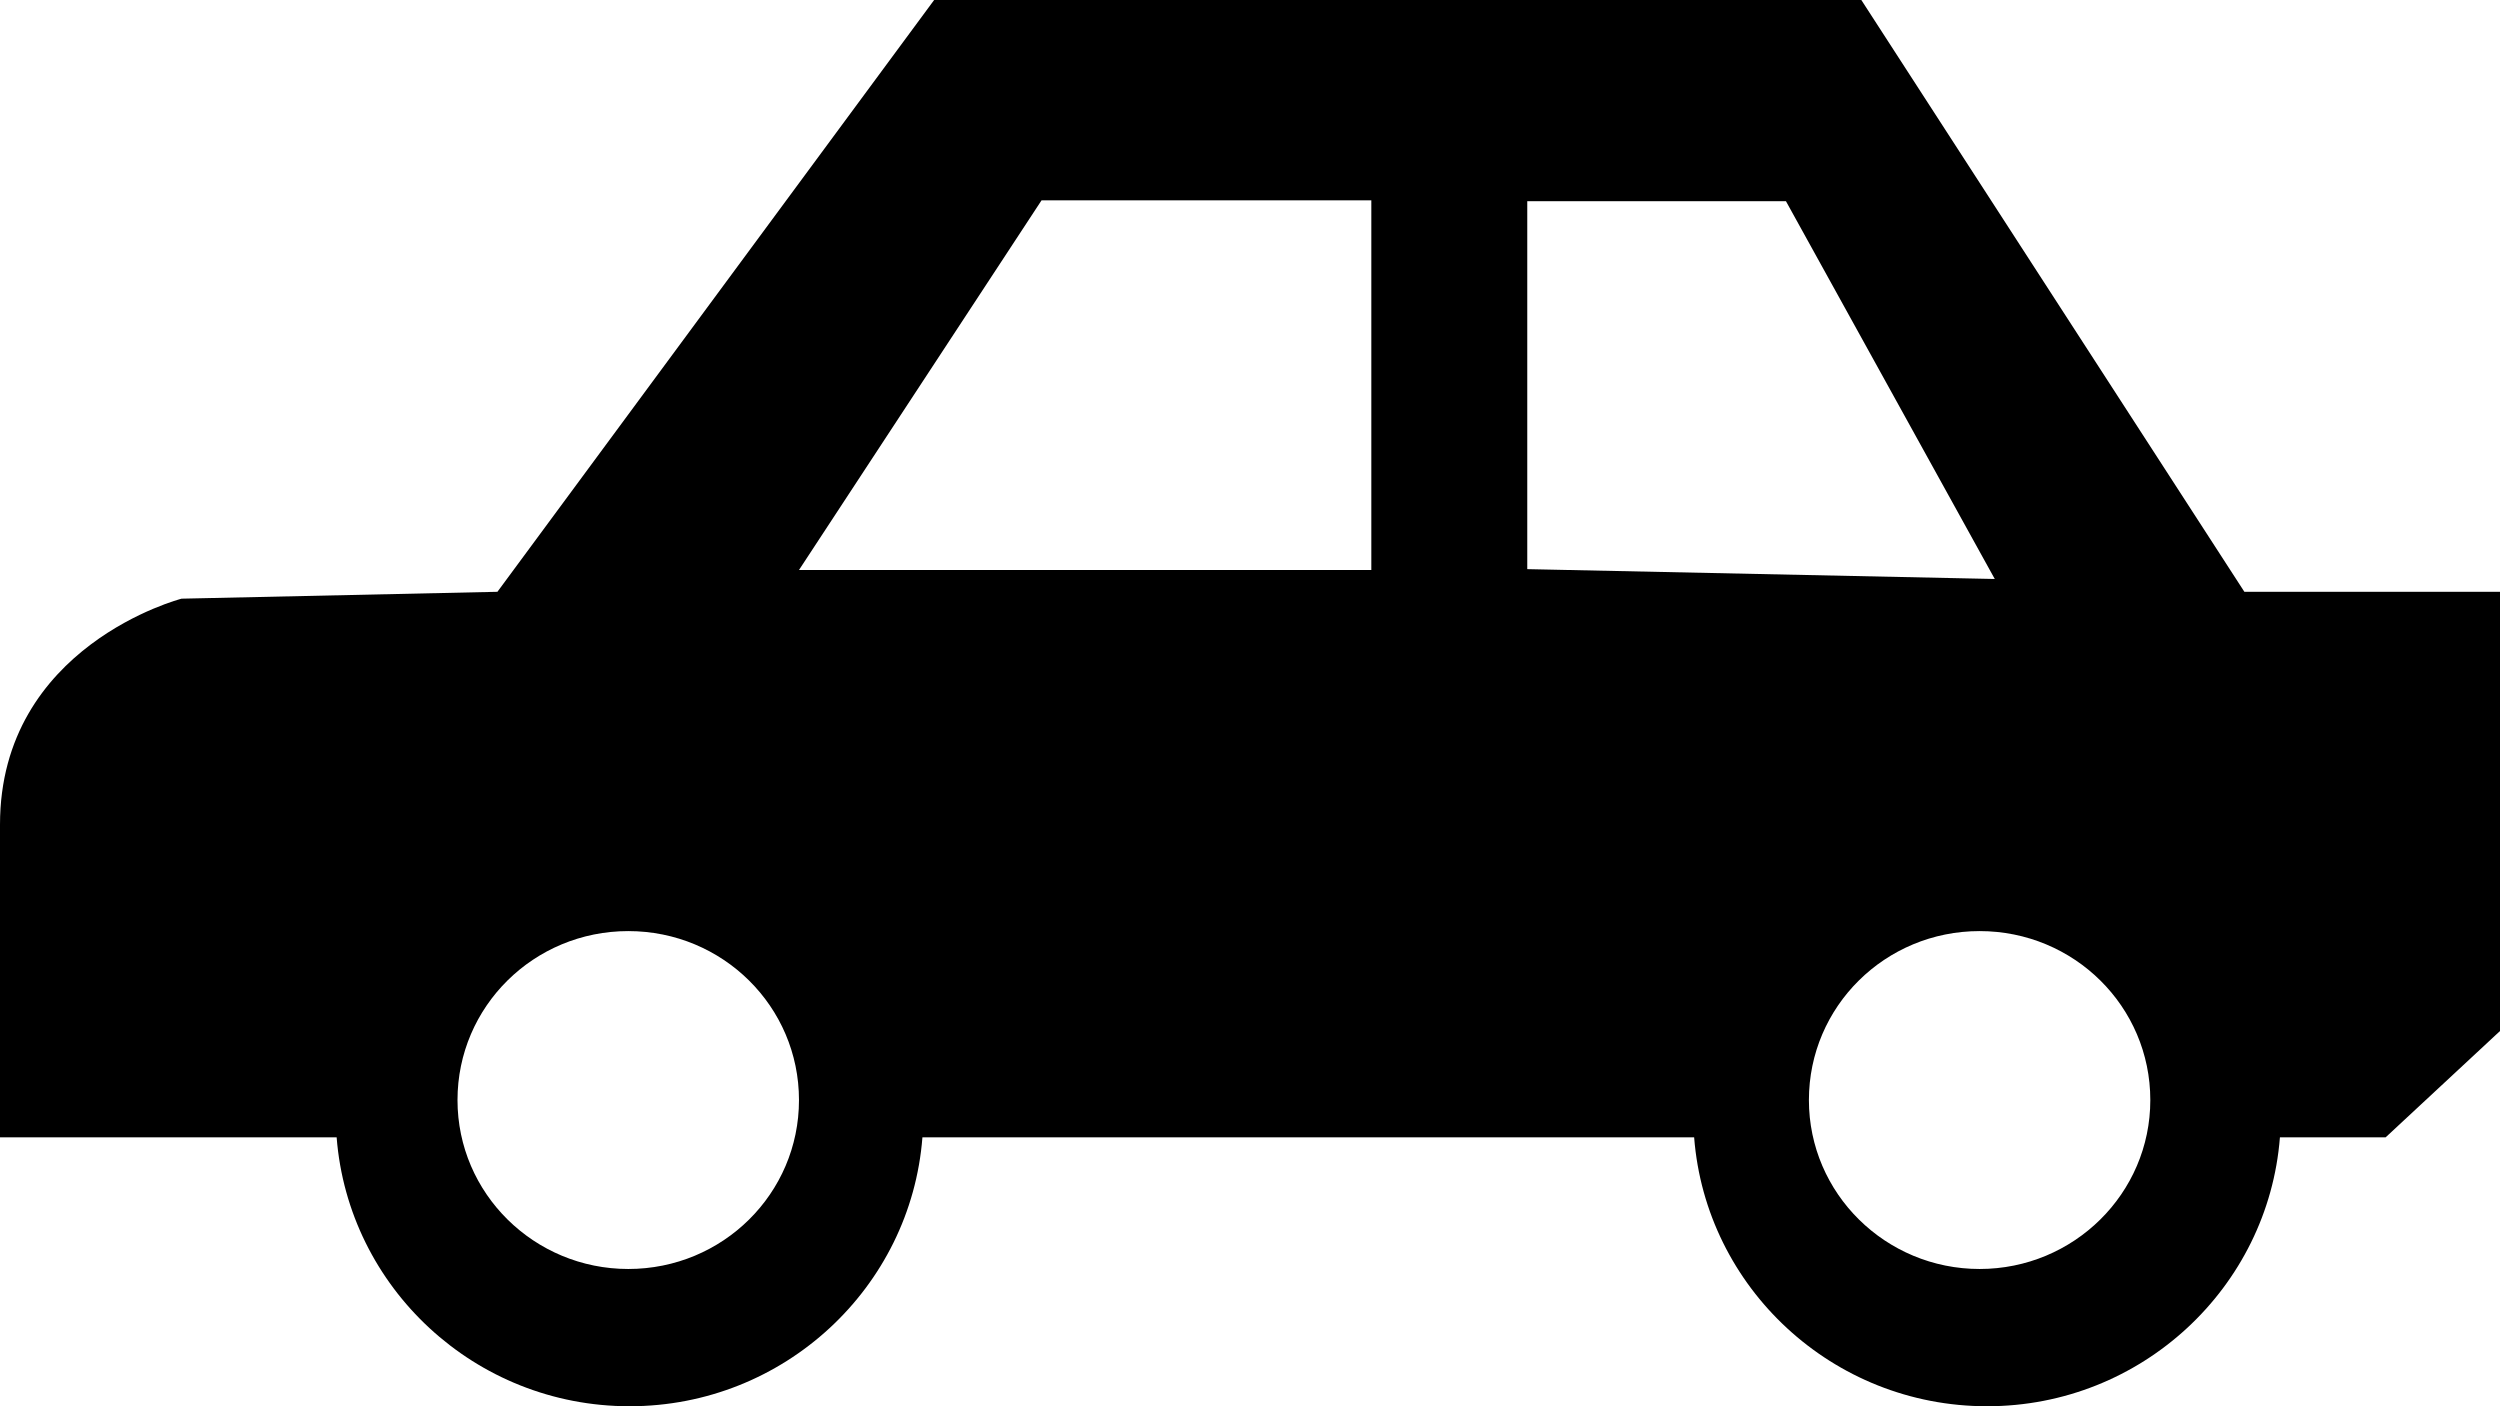 <svg width="32" height="18" viewBox="0 0 32 18" fill="none" xmlns="http://www.w3.org/2000/svg">
<path d="M28.728 7.575L23.825 0H11.957L6.367 7.575L2.324 7.663C2.324 7.663 0 8.262 0 10.556C0 12.851 0 14.558 0 14.558H4.309C4.459 16.479 6.078 18 8.058 18C10.038 18 11.658 16.479 11.807 14.558H21.685C21.834 16.479 23.454 18 25.434 18C27.413 18 29.033 16.479 29.183 14.558H30.536L32 13.197V7.575H28.728ZM8.042 16.243C6.838 16.243 5.856 15.277 5.856 14.081C5.856 12.884 6.833 11.918 8.042 11.918C9.251 11.918 10.227 12.884 10.227 14.081C10.227 15.277 9.251 16.243 8.042 16.243ZM17.553 7.296H10.227L13.332 2.564H17.553V7.296ZM19.549 7.285V2.575H22.86L25.533 7.411L19.549 7.285ZM25.339 16.243C24.136 16.243 23.154 15.277 23.154 14.081C23.154 12.884 24.13 11.918 25.339 11.918C26.548 11.918 27.524 12.884 27.524 14.081C27.524 15.277 26.543 16.243 25.339 16.243Z" fill="black"/>
</svg>
